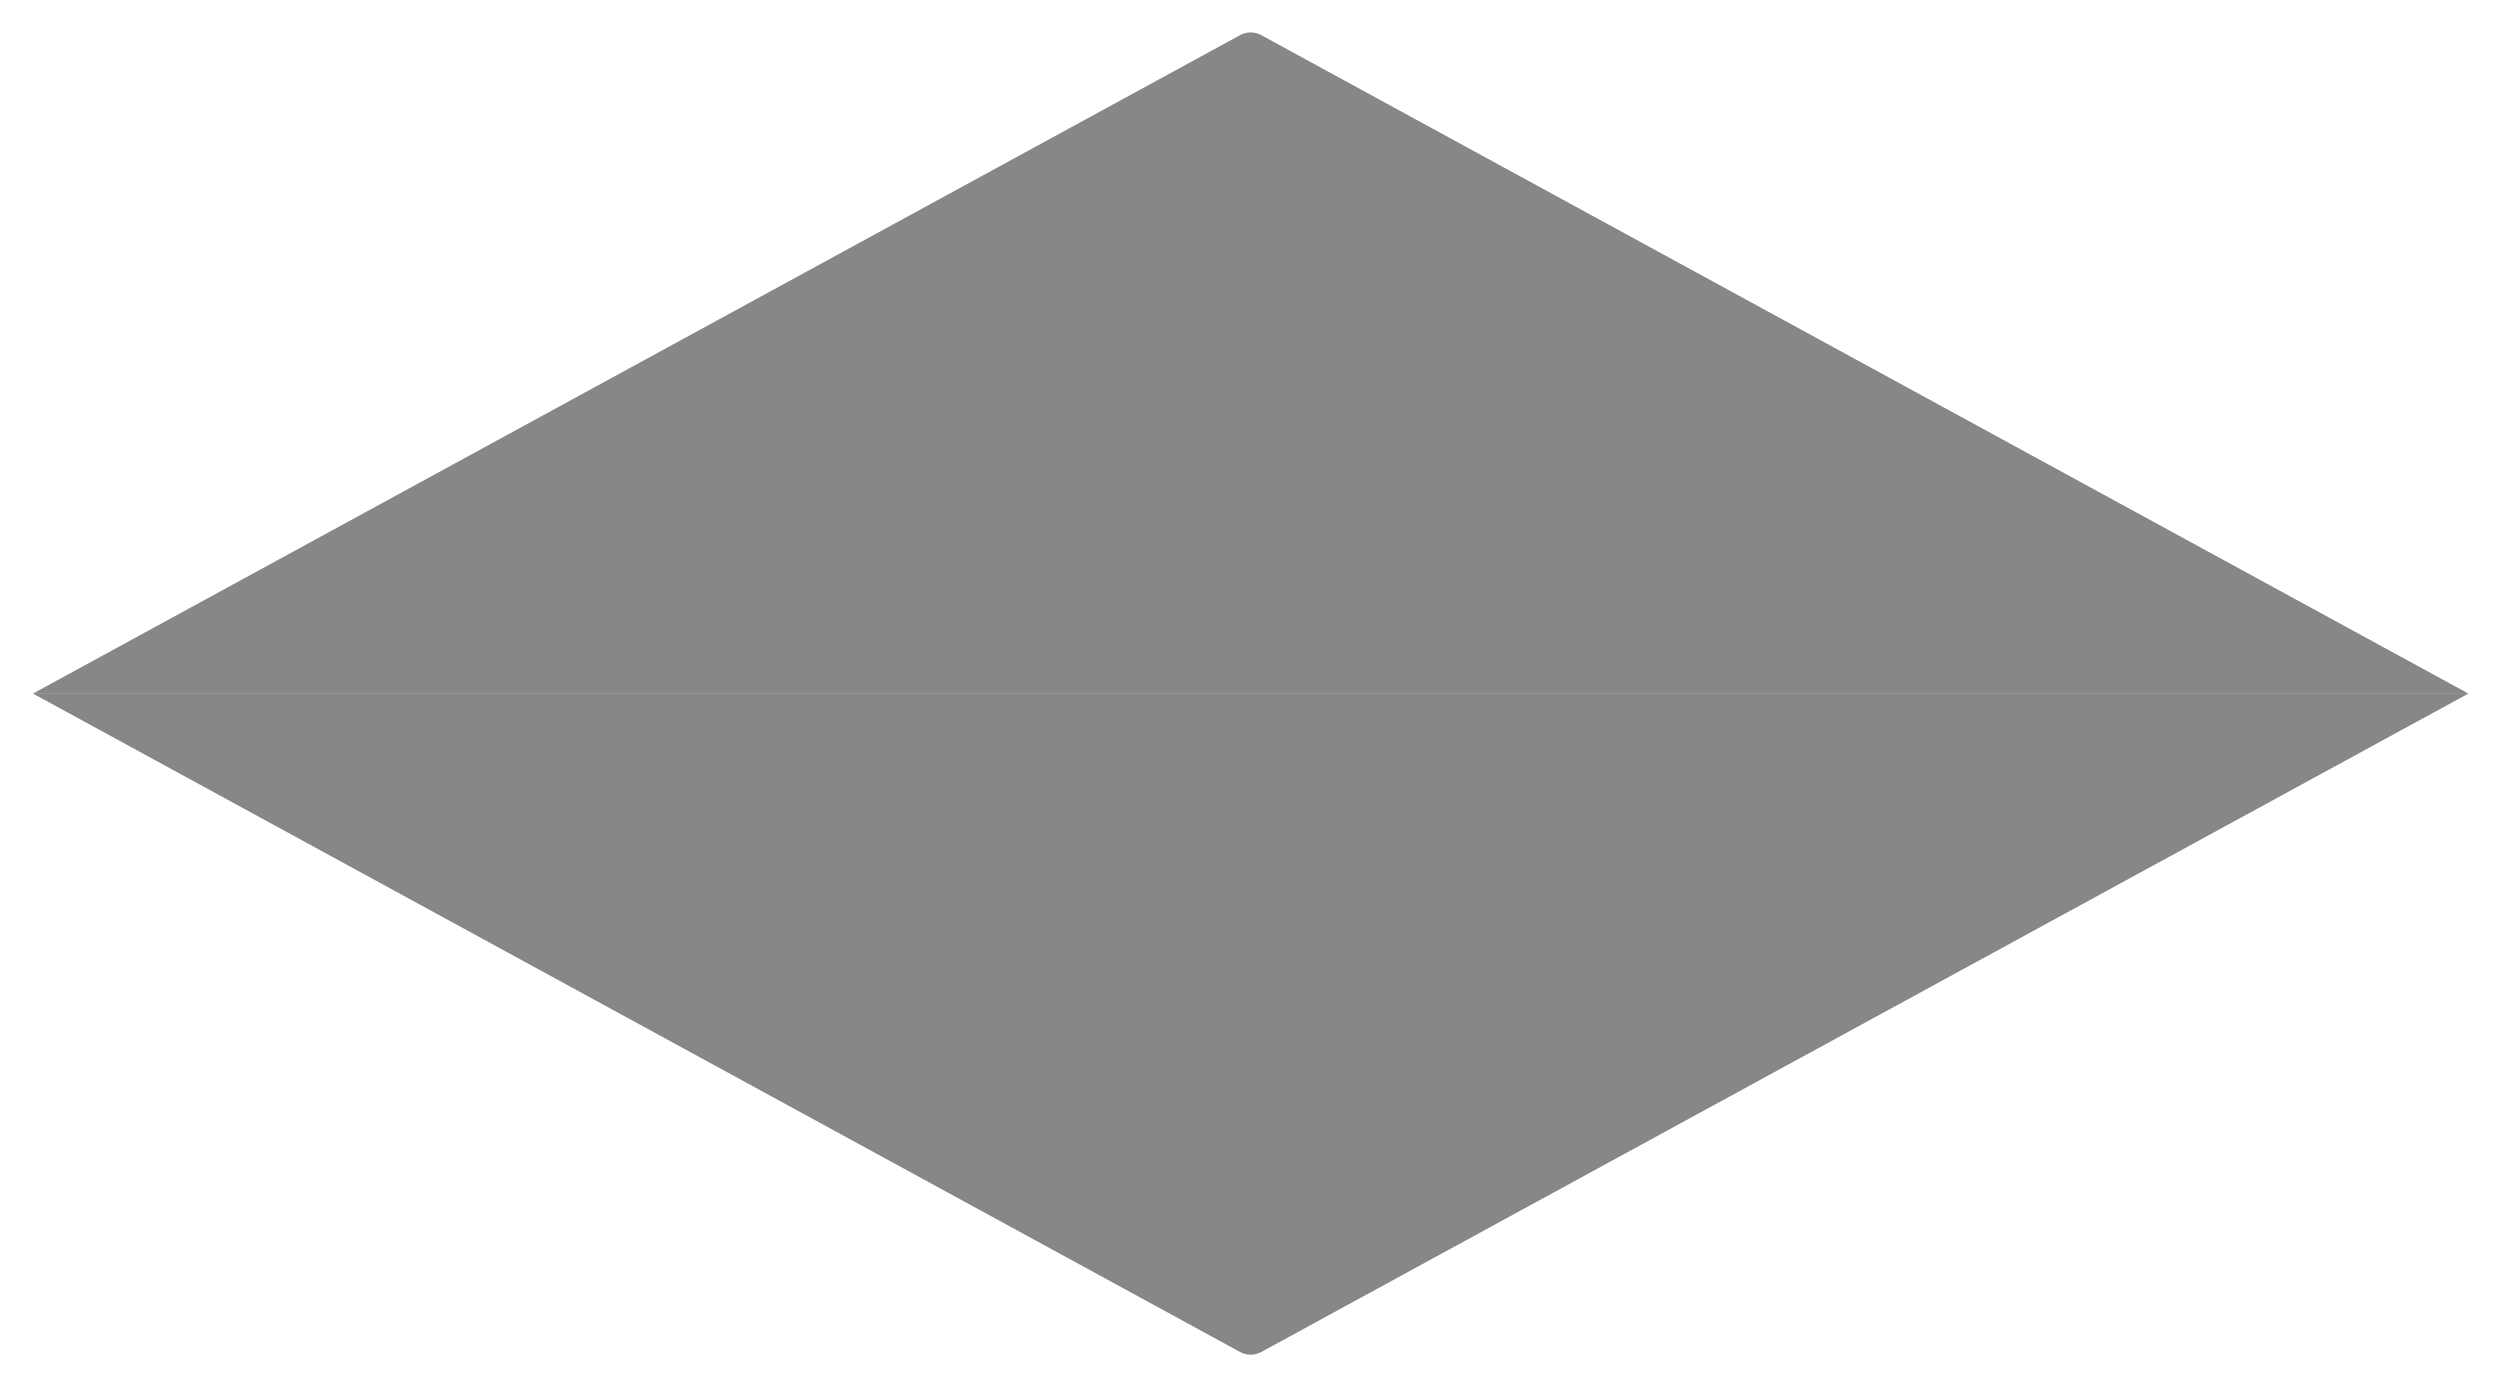 <?xml version="1.0" encoding="UTF-8"?> <svg xmlns="http://www.w3.org/2000/svg" width="567" height="314" viewBox="0 0 567 314" fill="none"><g filter="url(#filter0_f_6_64)"><path d="M281.256 306.64C282.748 307.454 284.552 307.454 286.044 306.64L559.829 157.303H7.472L281.256 306.64Z" fill="black" fill-opacity="0.47"></path><path d="M281.256 7.966C282.748 7.152 284.552 7.152 286.044 7.966L559.829 157.303H7.472L281.256 7.966Z" fill="black" fill-opacity="0.47"></path></g><defs><filter id="filter0_f_6_64" x="0.772" y="0.656" width="565.757" height="313.295" filterUnits="userSpaceOnUse" color-interpolation-filters="sRGB"><feFlood flood-opacity="0" result="BackgroundImageFix"></feFlood><feBlend mode="normal" in="SourceGraphic" in2="BackgroundImageFix" result="shape"></feBlend><feGaussianBlur stdDeviation="3.35" result="effect1_foregroundBlur_6_64"></feGaussianBlur></filter></defs></svg> 